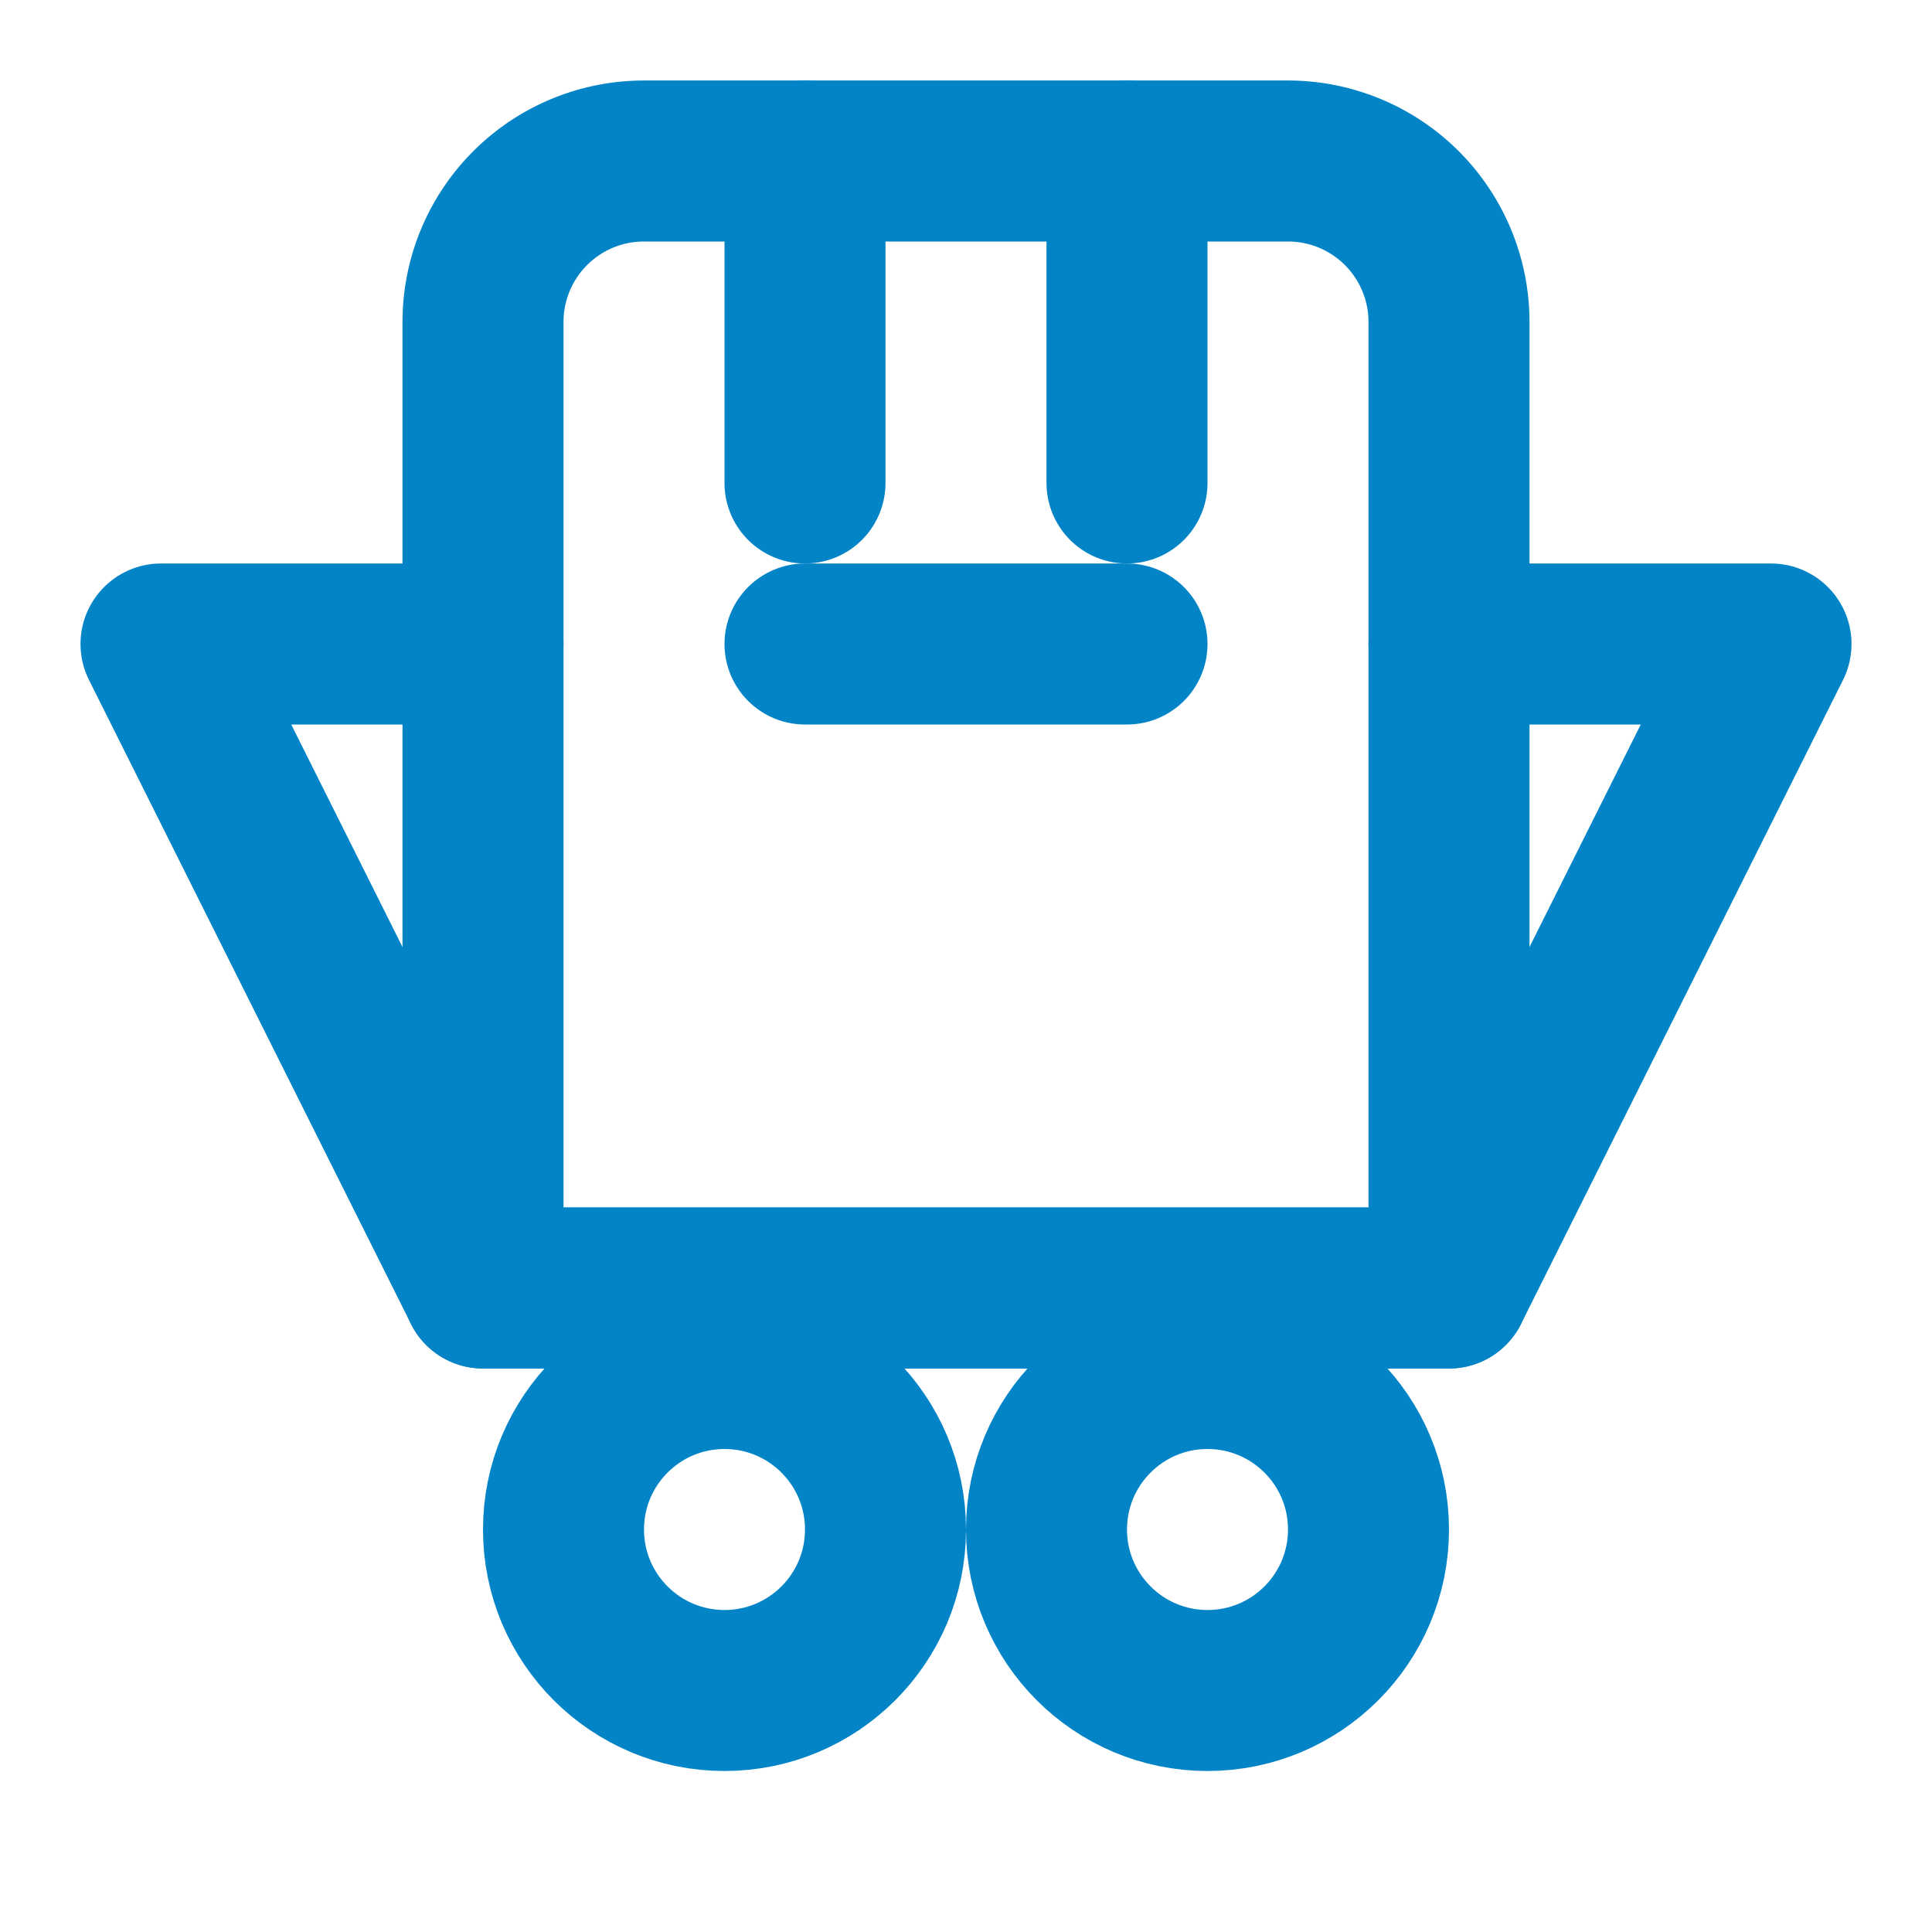 
<svg xmlns="http://www.w3.org/2000/svg" width="16" height="16" viewBox="0 0 24 24" fill="none" stroke="#0284c7" stroke-width="2" stroke-linecap="round" stroke-linejoin="round">
  <path d="M16 2H8a2 2 0 0 0-2 2v12h12V4a2 2 0 0 0-2-2Z"></path>
  <path d="M18 8h4l-4 8H6L2 8h4"></path>
  <circle cx="9" cy="19" r="2"></circle>
  <circle cx="15" cy="19" r="2"></circle>
  <path d="M10 2v4"></path>
  <path d="M14 2v4"></path>
  <path d="M10 8h4"></path>
</svg>
